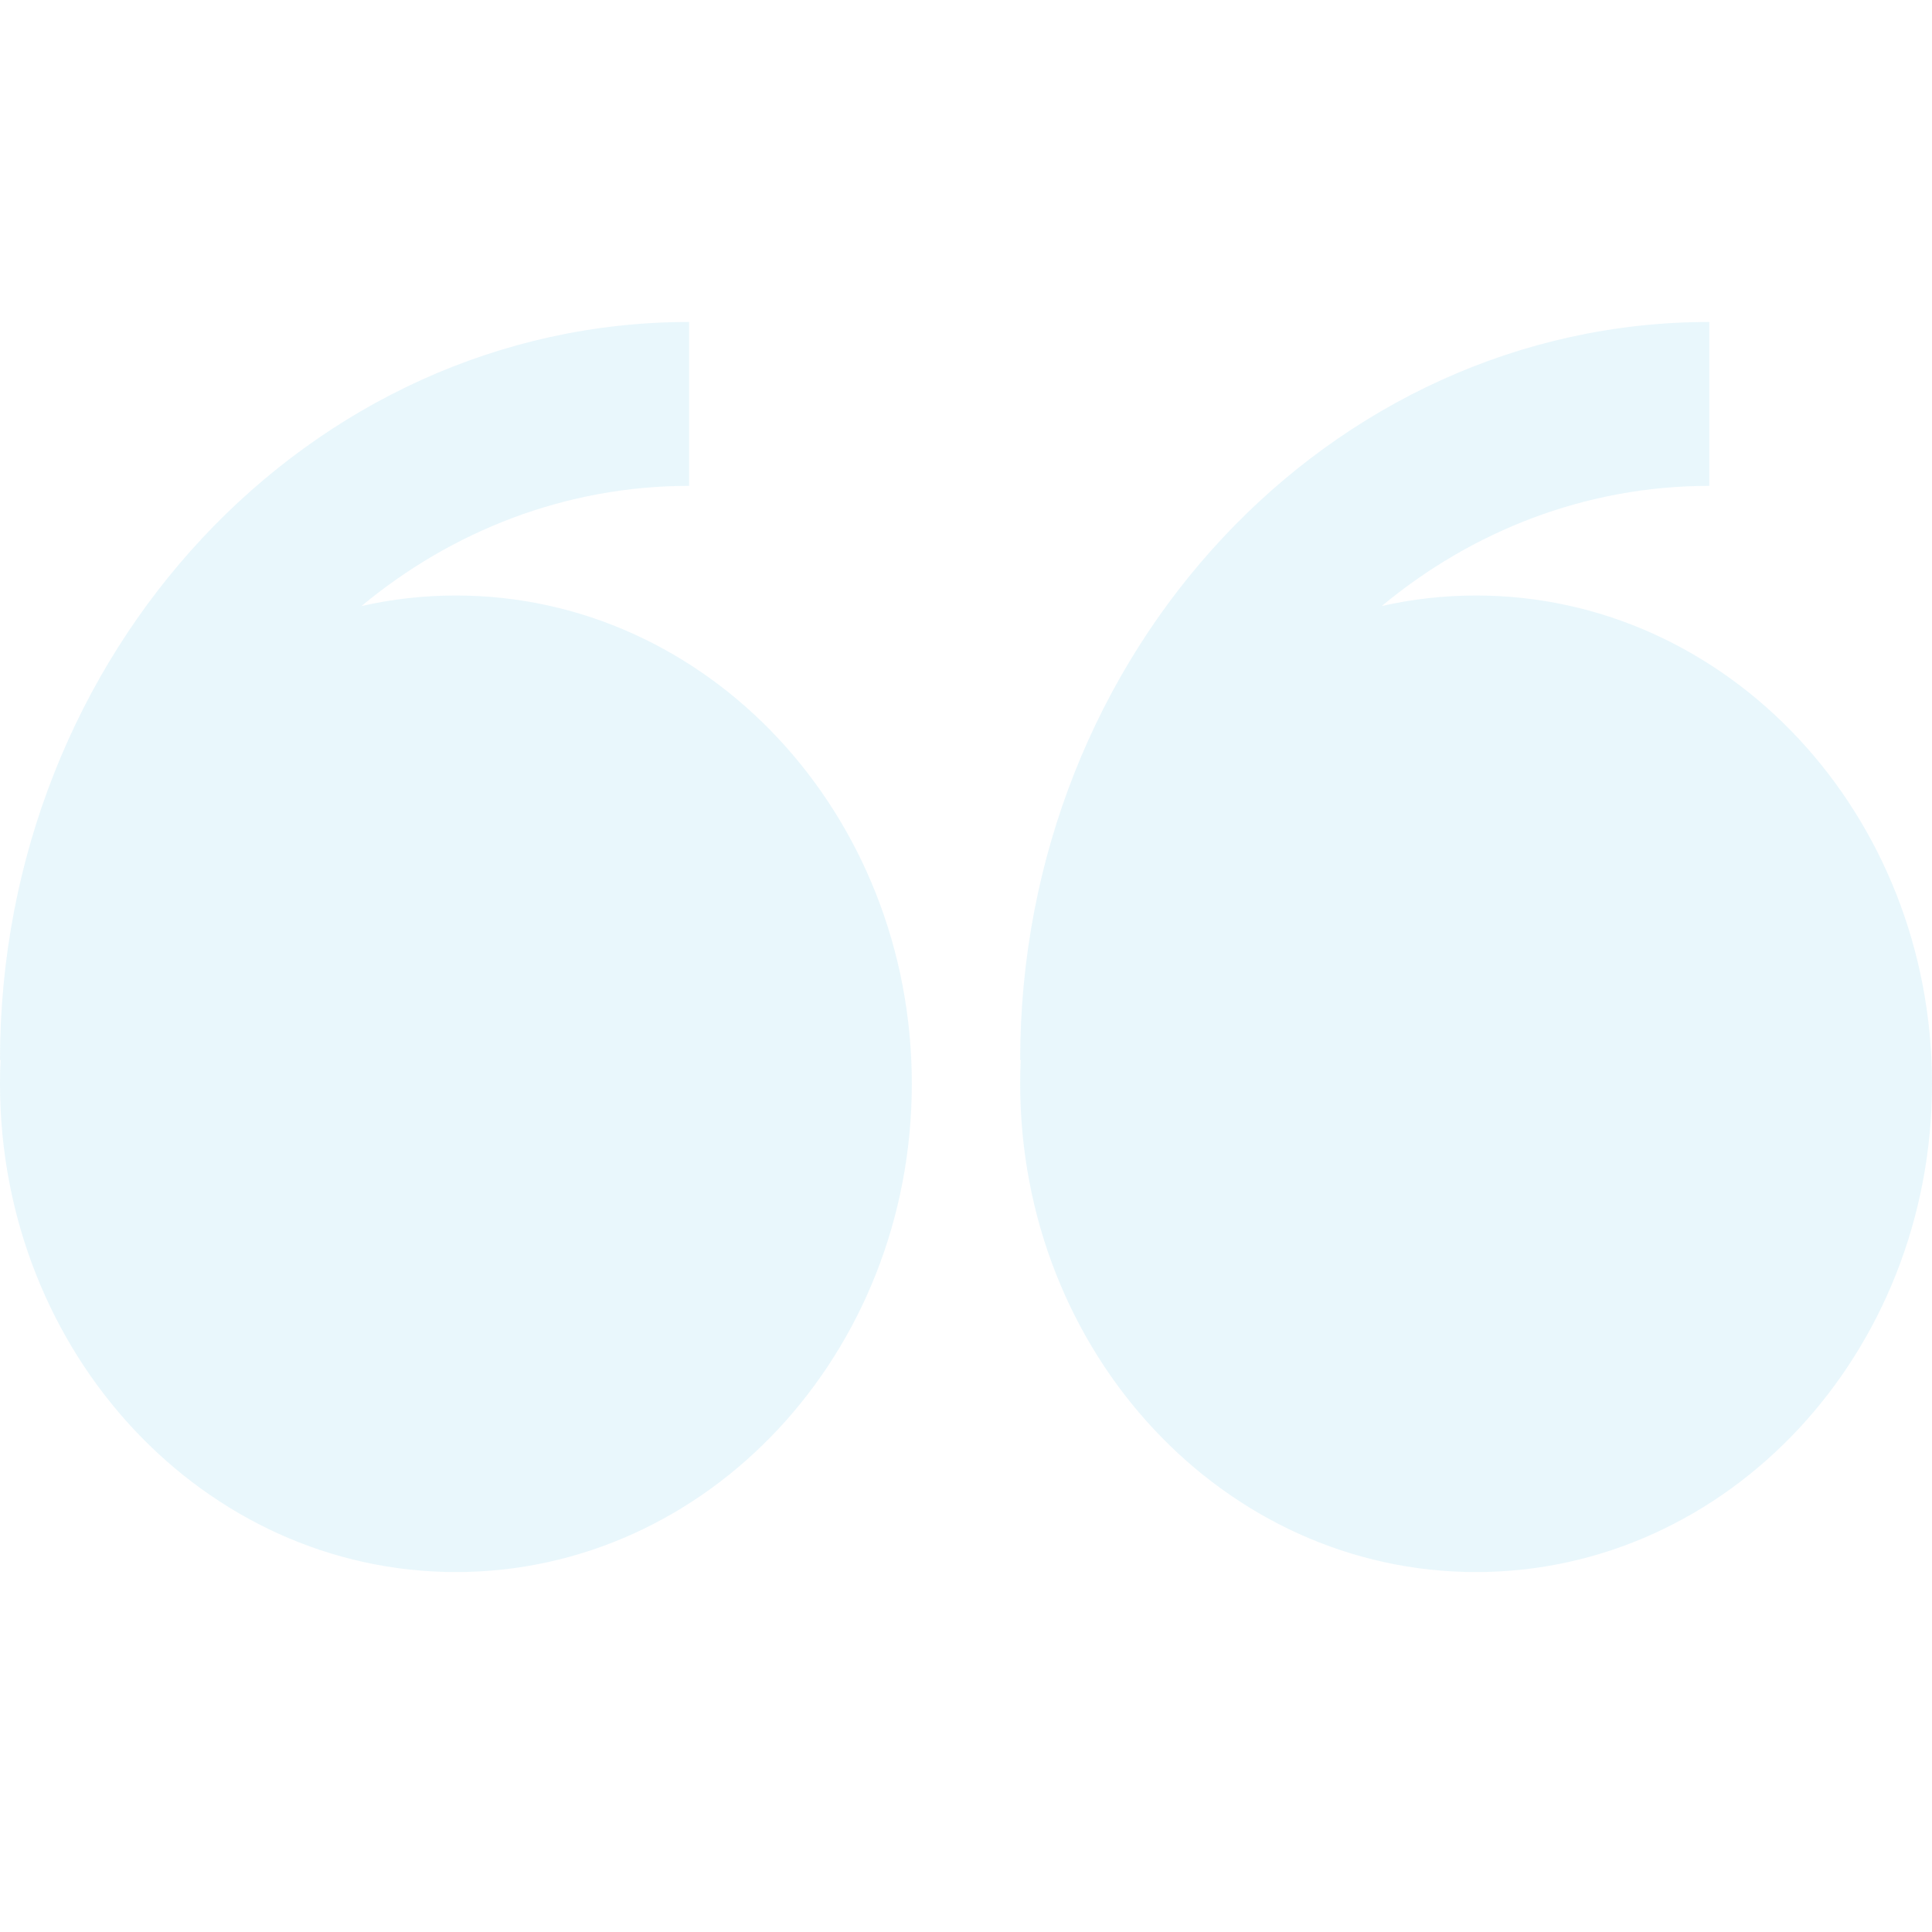 <svg width="108" height="108" viewBox="0 0 108 108" fill="none" xmlns="http://www.w3.org/2000/svg">
<path fill-rule="evenodd" clip-rule="evenodd" d="M20.205 33.879C21.939 33.486 23.71 33.288 25.488 33.289C39.564 33.289 50.971 45.511 50.971 60.581C50.971 75.656 39.564 87.879 25.488 87.879C11.412 87.879 0 75.661 0 60.581C0 60.141 0.009 59.695 0.032 59.254H0C0 36.507 17.28 17.998 38.52 17.998V27.16C31.631 27.16 25.276 29.671 20.205 33.879ZM77.238 33.879C78.939 33.492 80.703 33.289 82.512 33.289C96.588 33.289 108 45.511 108 60.581C108 75.656 96.588 87.879 82.512 87.879C68.436 87.879 57.029 75.661 57.029 60.581C57.029 60.141 57.038 59.695 57.06 59.254H57.029C57.029 36.507 74.308 17.998 95.549 17.998V27.16C88.654 27.16 82.309 29.671 77.238 33.879Z" fill="#27AAE1" fill-opacity="0.1"/>
</svg>
